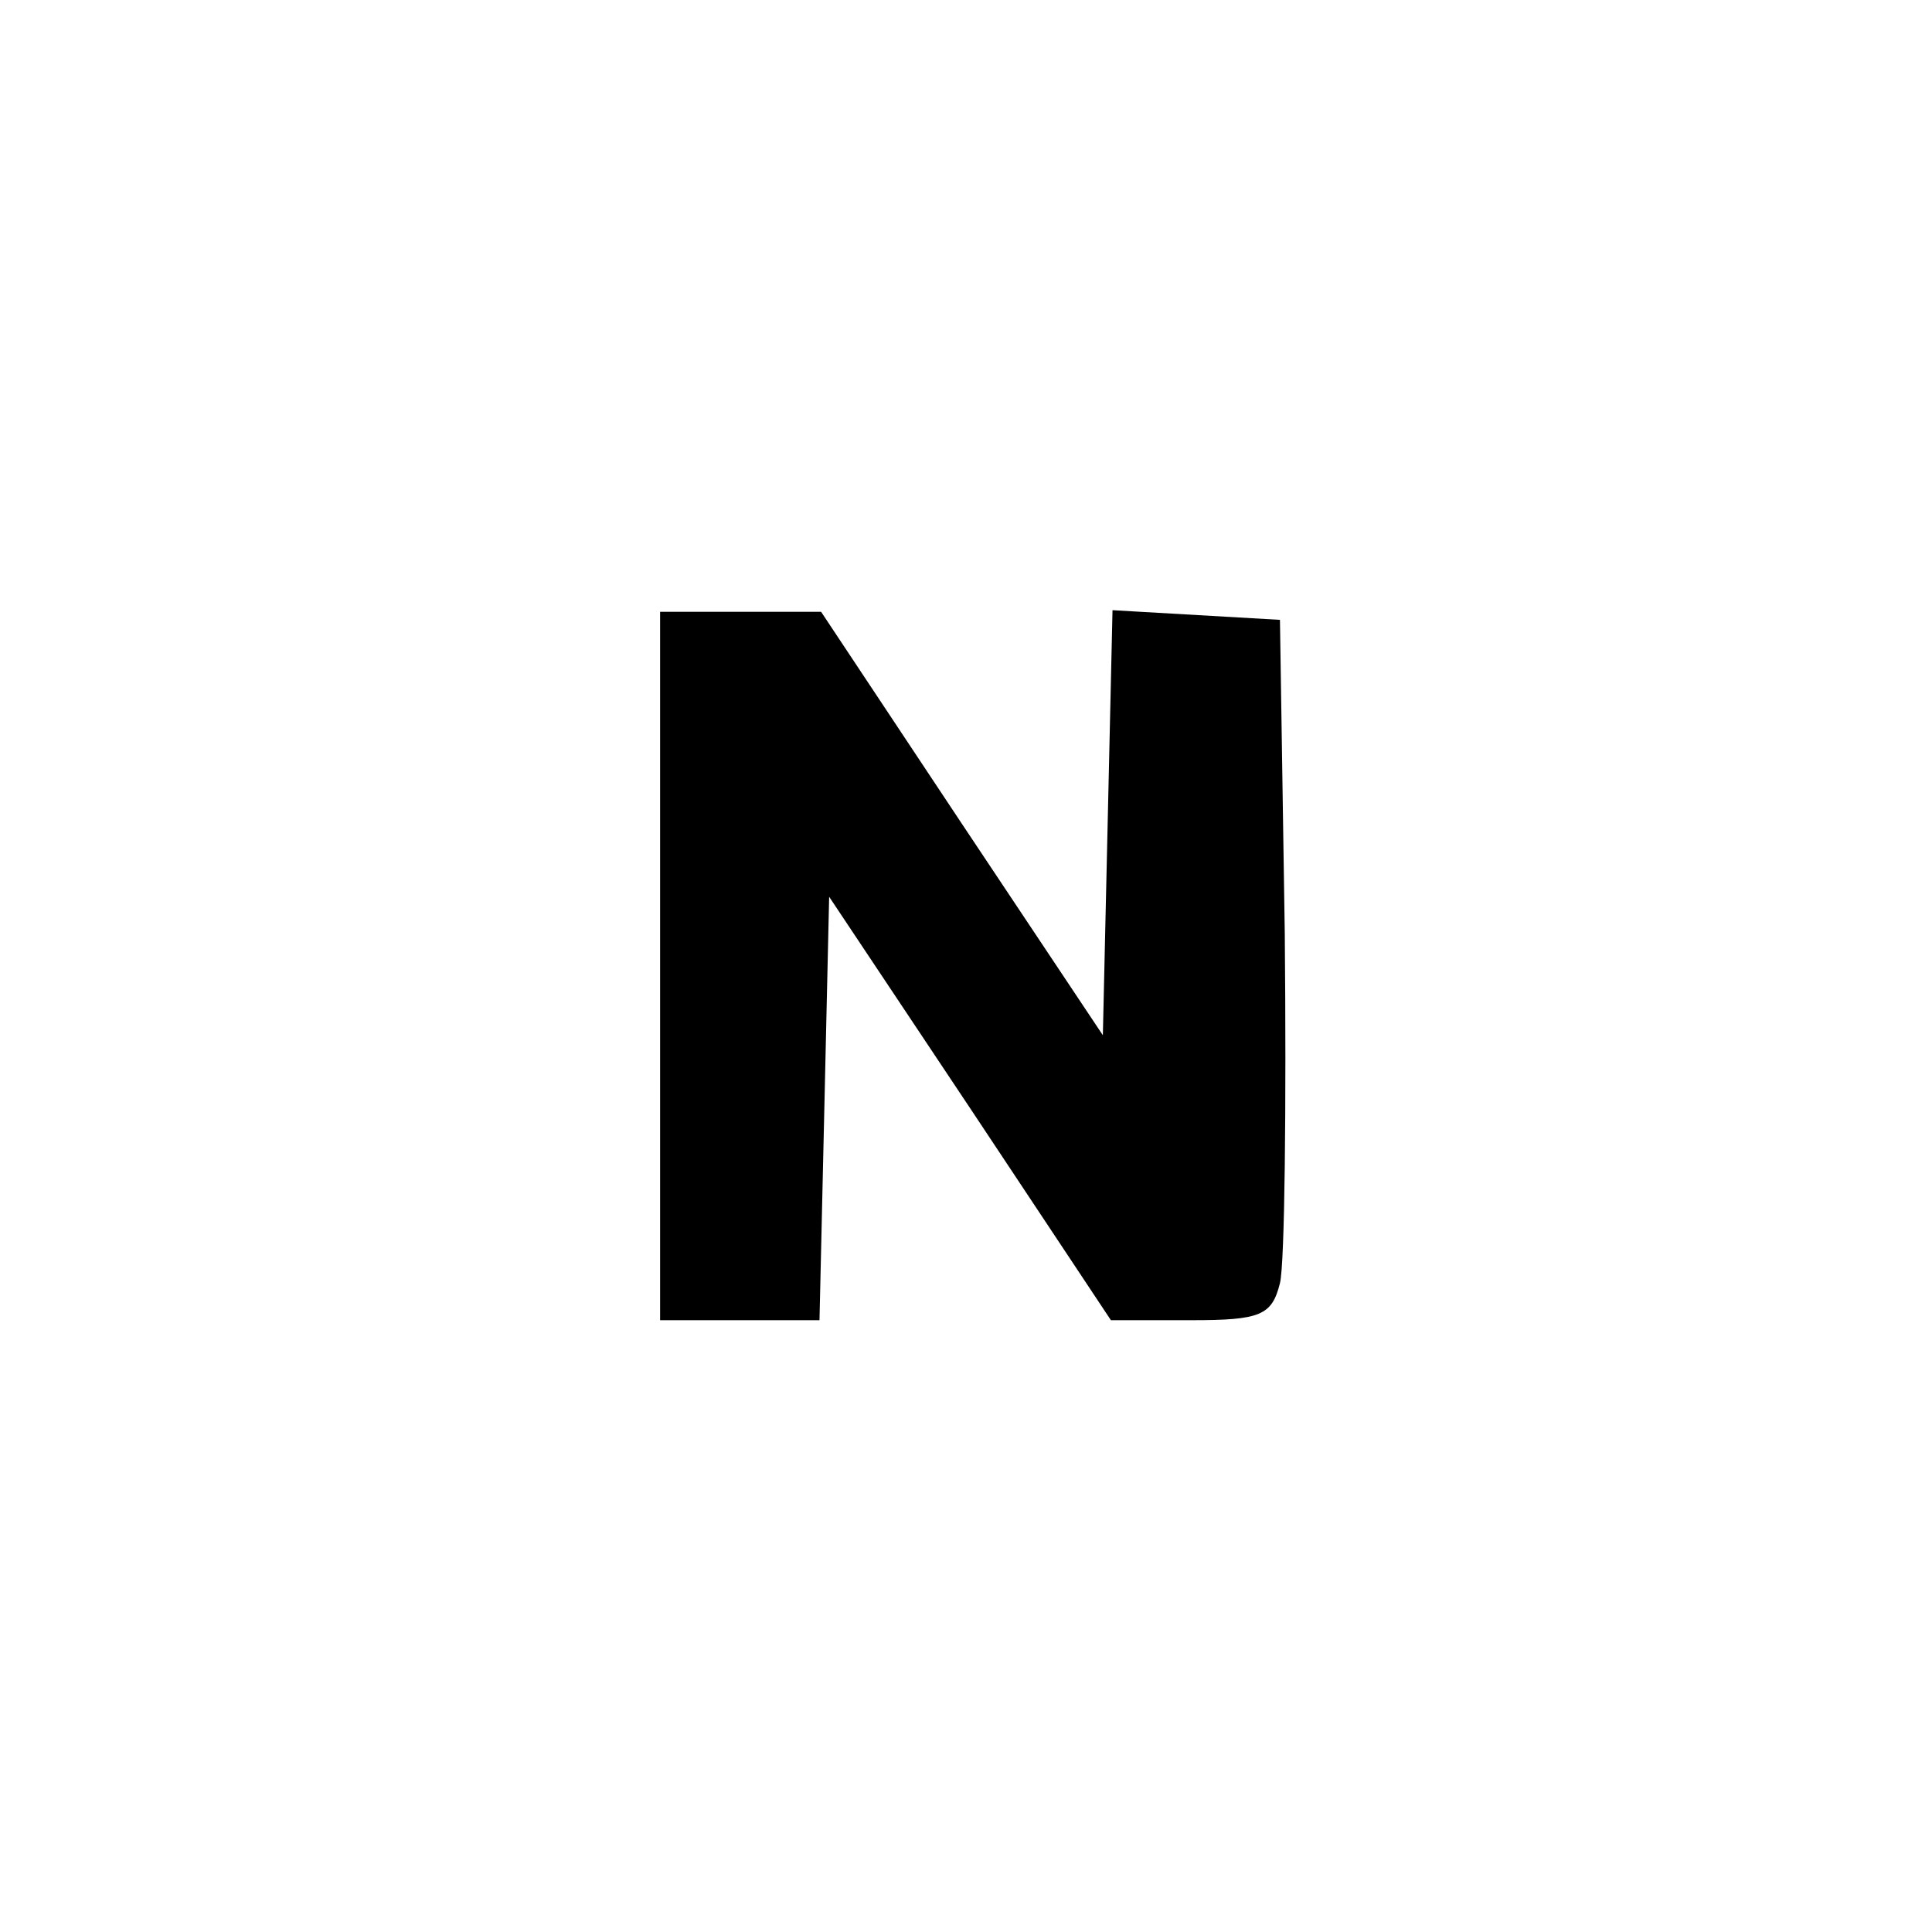 <?xml version="1.0" standalone="no"?>
<!DOCTYPE svg PUBLIC "-//W3C//DTD SVG 20010904//EN"
 "http://www.w3.org/TR/2001/REC-SVG-20010904/DTD/svg10.dtd">
<svg version="1.0" xmlns="http://www.w3.org/2000/svg"
 width="120pt" height="120pt" viewBox="0 0 120 120"
 preserveAspectRatio="xMidYMid meet">

<g transform="translate(0,120) scale(0.1,-0.1)"
fill="#000000" stroke="none">
<path d="M410 600 l0 -220 50 0 49 0 3 131 3 132 88 -132 87 -131 50 0 c43 0
50 3 55 23 3 12 4 110 3 217 l-3 195 -52 3 -52 3 -3 -132 -3 -132 -88 132 -87
131 -50 0 -50 0 0 -220z"/>
</g>
</svg>
